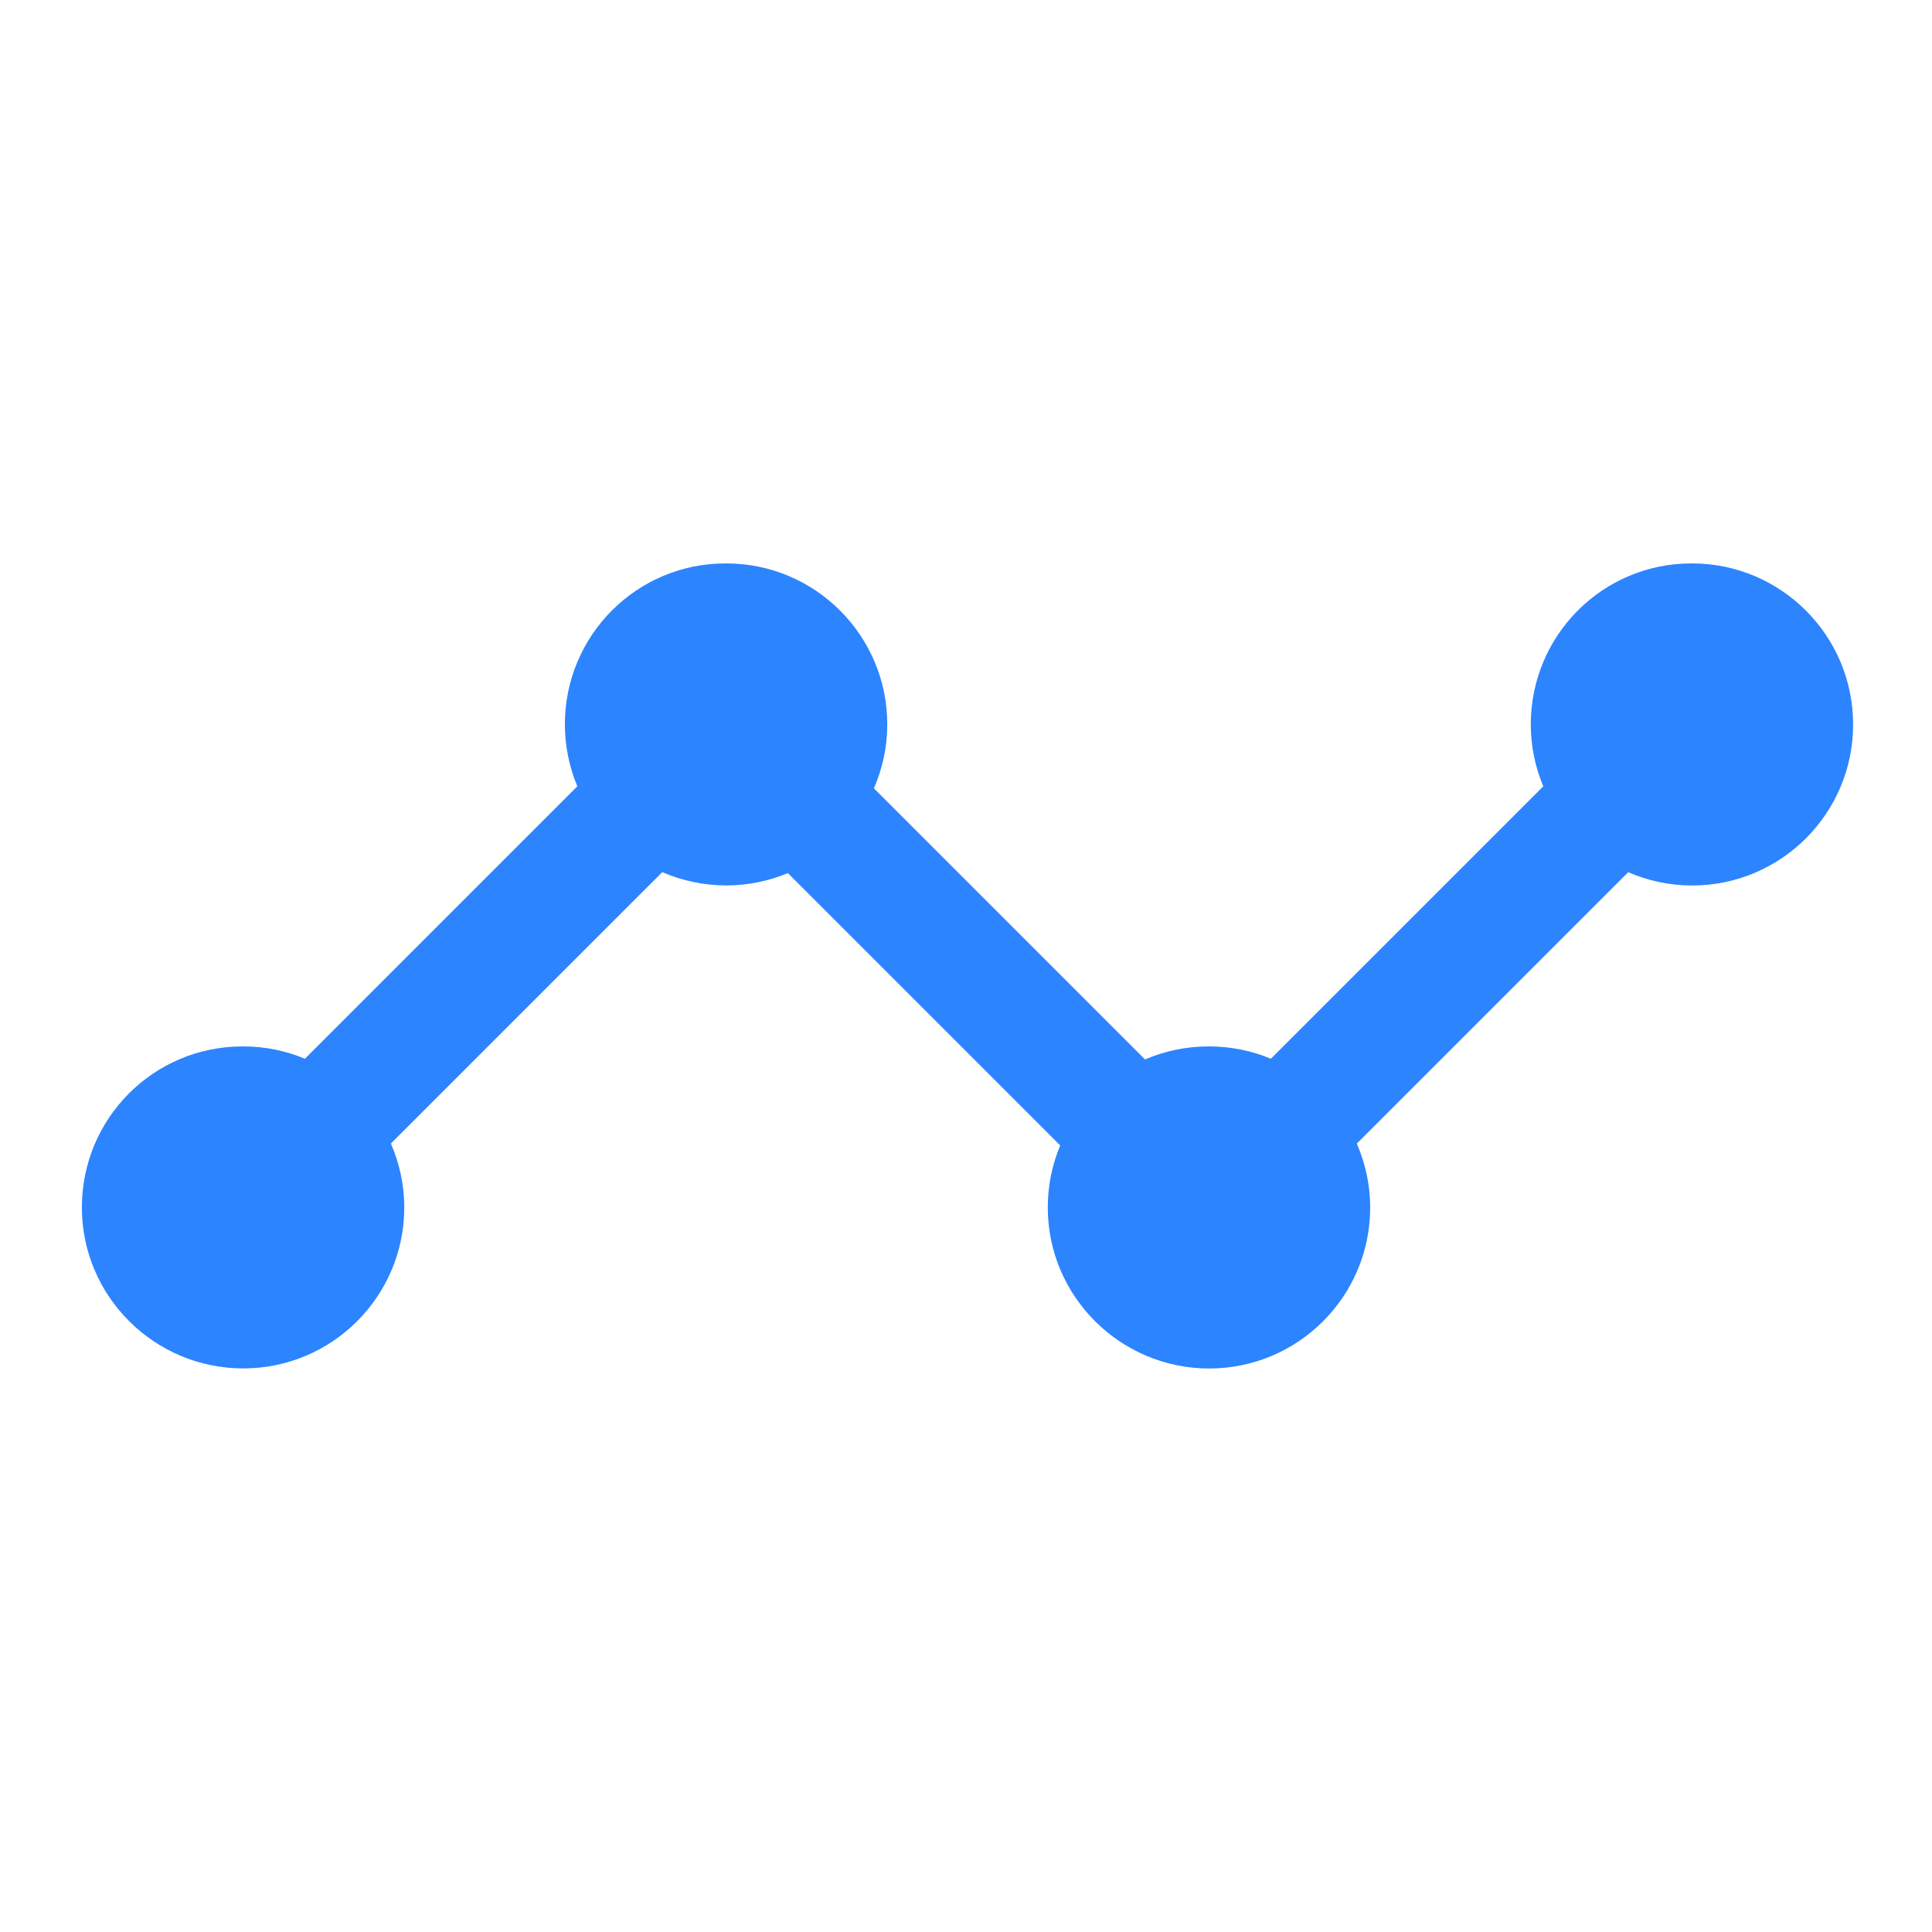 <svg width="24" height="24" viewBox="0 0 24 24" fill="none" xmlns="http://www.w3.org/2000/svg">
<g id="line-chart-dots">
<path id="line-chart-dots_2" d="M23.02 9C23.02 10.104 22.124 11 21.02 11C20.738 11 20.47 10.94 20.226 10.835L16.855 14.206C16.96 14.45 17.021 14.717 17.021 15C17.021 16.104 16.125 17 15.021 17C13.917 17 13.016 16.104 13.016 15C13.016 14.727 13.071 14.467 13.17 14.229L9.787 10.846C9.551 10.944 9.292 10.999 9.021 10.999C8.739 10.999 8.471 10.939 8.227 10.834L4.856 14.205C4.961 14.449 5.022 14.716 5.022 14.999C5.022 16.103 4.126 16.999 3.022 16.999C1.918 16.999 1.017 16.103 1.017 14.999C1.017 13.895 1.907 12.999 3.012 12.999H3.022C3.294 12.999 3.552 13.054 3.788 13.152L7.172 9.768C7.073 9.531 7.017 9.271 7.017 8.999C7.017 7.895 7.907 6.999 9.012 6.999H9.022C10.126 6.999 11.022 7.895 11.022 8.999C11.022 9.281 10.962 9.549 10.856 9.793L14.224 13.161C14.465 13.057 14.731 12.999 15.011 12.999H15.021C15.293 12.999 15.551 13.054 15.787 13.152L19.171 9.768C19.072 9.531 19.016 9.271 19.016 8.999C19.016 7.895 19.906 6.999 21.011 6.999H21.021C22.125 7 23.02 7.896 23.02 9Z" fill="#2C84FF"/>
</g>
</svg>
